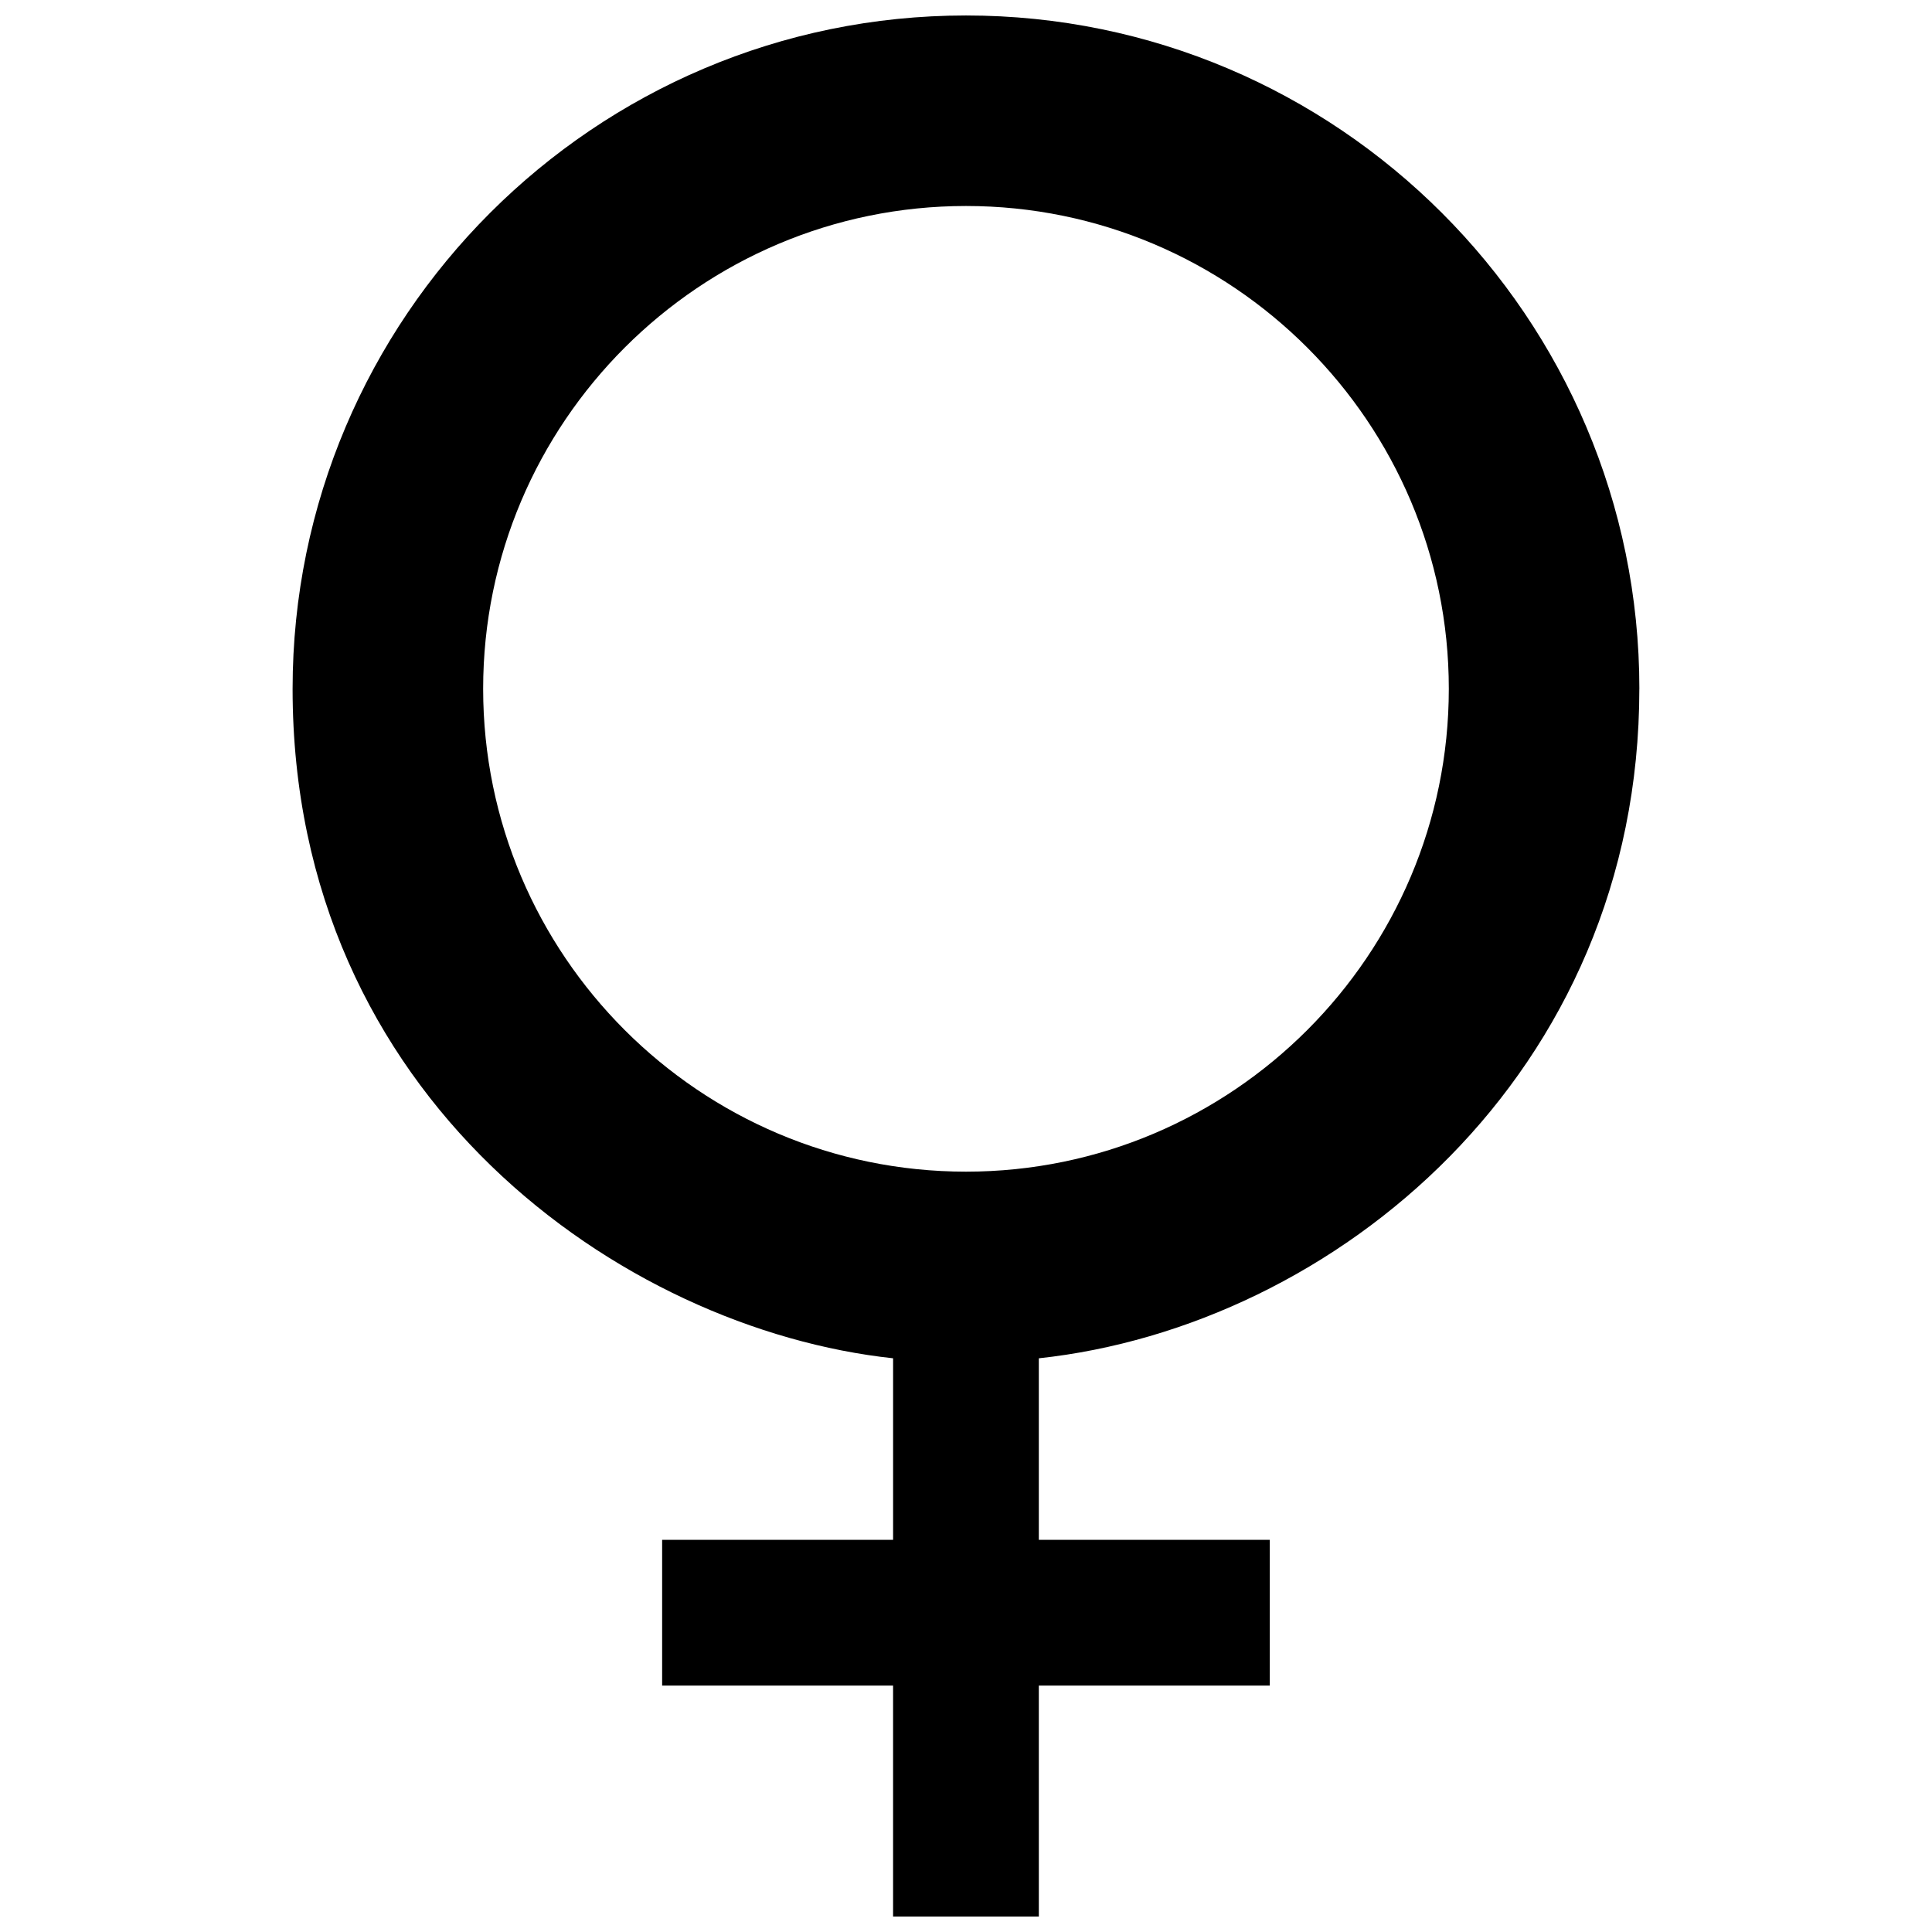 <?xml version="1.0" encoding="UTF-8"?>
<!-- Uploaded to: ICON Repo, www.svgrepo.com, Generator: ICON Repo Mixer Tools -->
<svg width="800px" height="800px" version="1.1" viewBox="144 144 512 512" xmlns="http://www.w3.org/2000/svg">
 <defs>
  <clipPath id="a">
   <path d="m221 148.09h358v503.81h-358z"/>
  </clipPath>
 </defs>
 <g clip-path="url(#a)">
  <path d="m578.45 326.55c0-98.398-80.055-178.45-178.45-178.45-98.402 0-178.46 80.055-178.46 178.45 0 108.31 87.301 169.68 159.14 177.41v48.113l-61.207 0.004v38.621h61.203v61.207h38.629l-0.004-61.207h61.207v-38.621h-61.207v-48.113c78.383-8.434 159.14-75.219 159.14-177.41zm-178.45 127.95c-70.555 0-127.96-57.398-127.96-127.95-0.004-70.551 57.402-127.96 127.96-127.96s127.95 57.398 127.95 127.95c-0.004 70.555-57.402 127.96-127.95 127.96z"/>
 </g>
</svg>